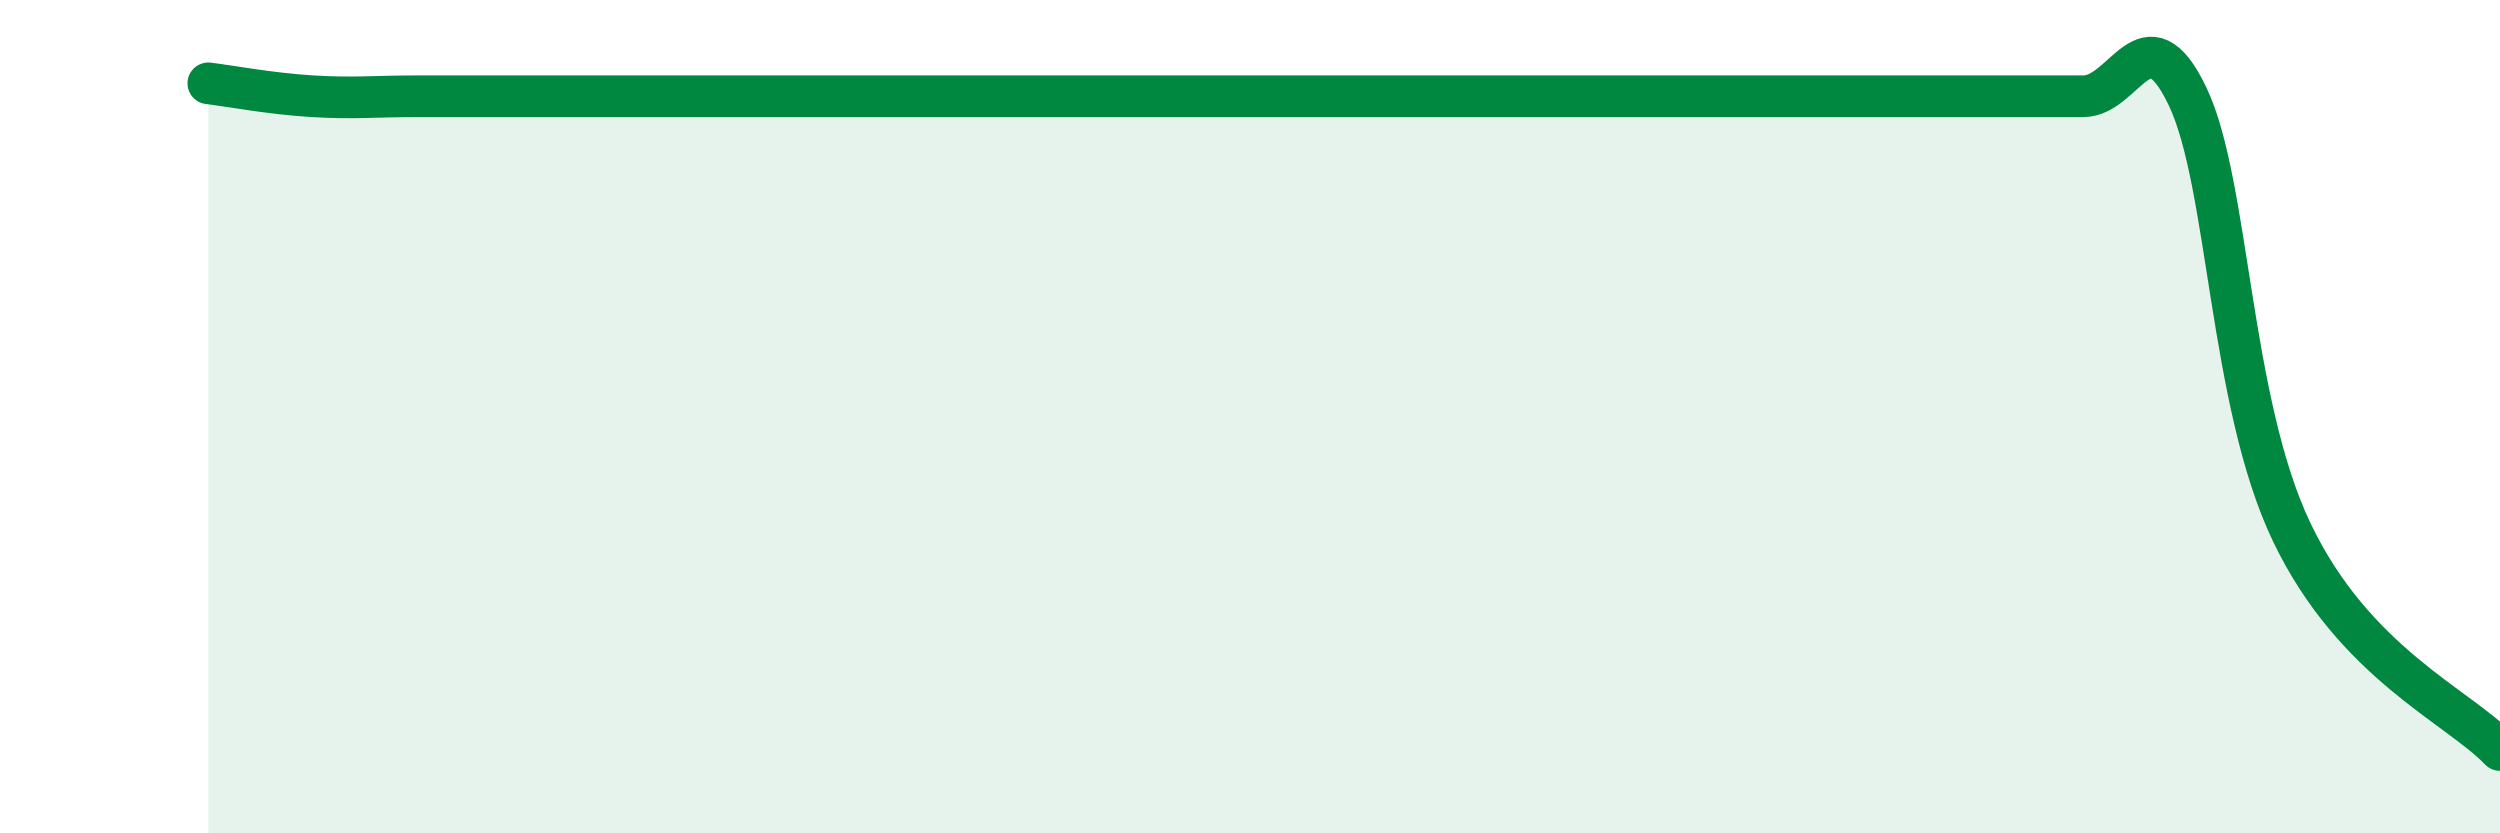 
    <svg width="60" height="20" viewBox="0 0 60 20" xmlns="http://www.w3.org/2000/svg">
      <path
        d="M 5,2 C 5.5,2.06 6.5,2.25 7.5,2.31 C 8.5,2.37 9,2.31 10,2.31 C 11,2.31 11.5,2.31 12.5,2.31 C 13.5,2.31 14,2.31 15,2.31 C 16,2.31 16.5,2.31 17.5,2.31 C 18.5,2.31 19,2.31 20,2.31 C 21,2.31 21.5,2.31 22.5,2.31 C 23.5,2.31 24,2.31 25,2.31 C 26,2.31 26.5,2.31 27.5,2.31 C 28.5,2.31 29,2.31 30,2.31 C 31,2.31 31.5,2.31 32.5,2.31 C 33.5,2.31 34,2.31 35,2.31 C 36,2.31 36.5,2.31 37.5,2.31 C 38.5,2.31 39,2.31 40,2.31 C 41,2.31 41.5,2.31 42.5,2.31 C 43.5,2.31 44,2.31 45,2.31 C 46,2.31 46.5,2.31 47.5,2.31 C 48.5,2.31 49,2.31 50,2.31 C 51,2.31 51.5,0.22 52.5,2.31 C 53.5,4.4 53.5,9.63 55,12.77 C 56.5,15.91 59,16.95 60,18L60 20L5 20Z"
        fill="#008740"
        opacity="0.1"
        stroke-linecap="round"
        stroke-linejoin="round"
      />
      <path
        d="M 5,2 C 5.5,2.06 6.5,2.25 7.5,2.31 C 8.5,2.37 9,2.31 10,2.31 C 11,2.31 11.5,2.31 12.5,2.31 C 13.5,2.31 14,2.31 15,2.31 C 16,2.31 16.5,2.31 17.5,2.31 C 18.5,2.31 19,2.31 20,2.31 C 21,2.31 21.5,2.31 22.5,2.31 C 23.5,2.31 24,2.31 25,2.31 C 26,2.31 26.5,2.31 27.5,2.31 C 28.5,2.31 29,2.31 30,2.31 C 31,2.31 31.5,2.31 32.5,2.31 C 33.5,2.31 34,2.31 35,2.31 C 36,2.31 36.5,2.31 37.5,2.31 C 38.5,2.31 39,2.31 40,2.31 C 41,2.31 41.5,2.31 42.5,2.31 C 43.5,2.31 44,2.31 45,2.31 C 46,2.31 46.5,2.31 47.5,2.31 C 48.5,2.31 49,2.31 50,2.31 C 51,2.31 51.5,0.22 52.5,2.31 C 53.5,4.4 53.5,9.63 55,12.77 C 56.5,15.91 59,16.95 60,18"
        stroke="#008740"
        stroke-width="1"
        fill="none"
        stroke-linecap="round"
        stroke-linejoin="round"
      />
    </svg>
  